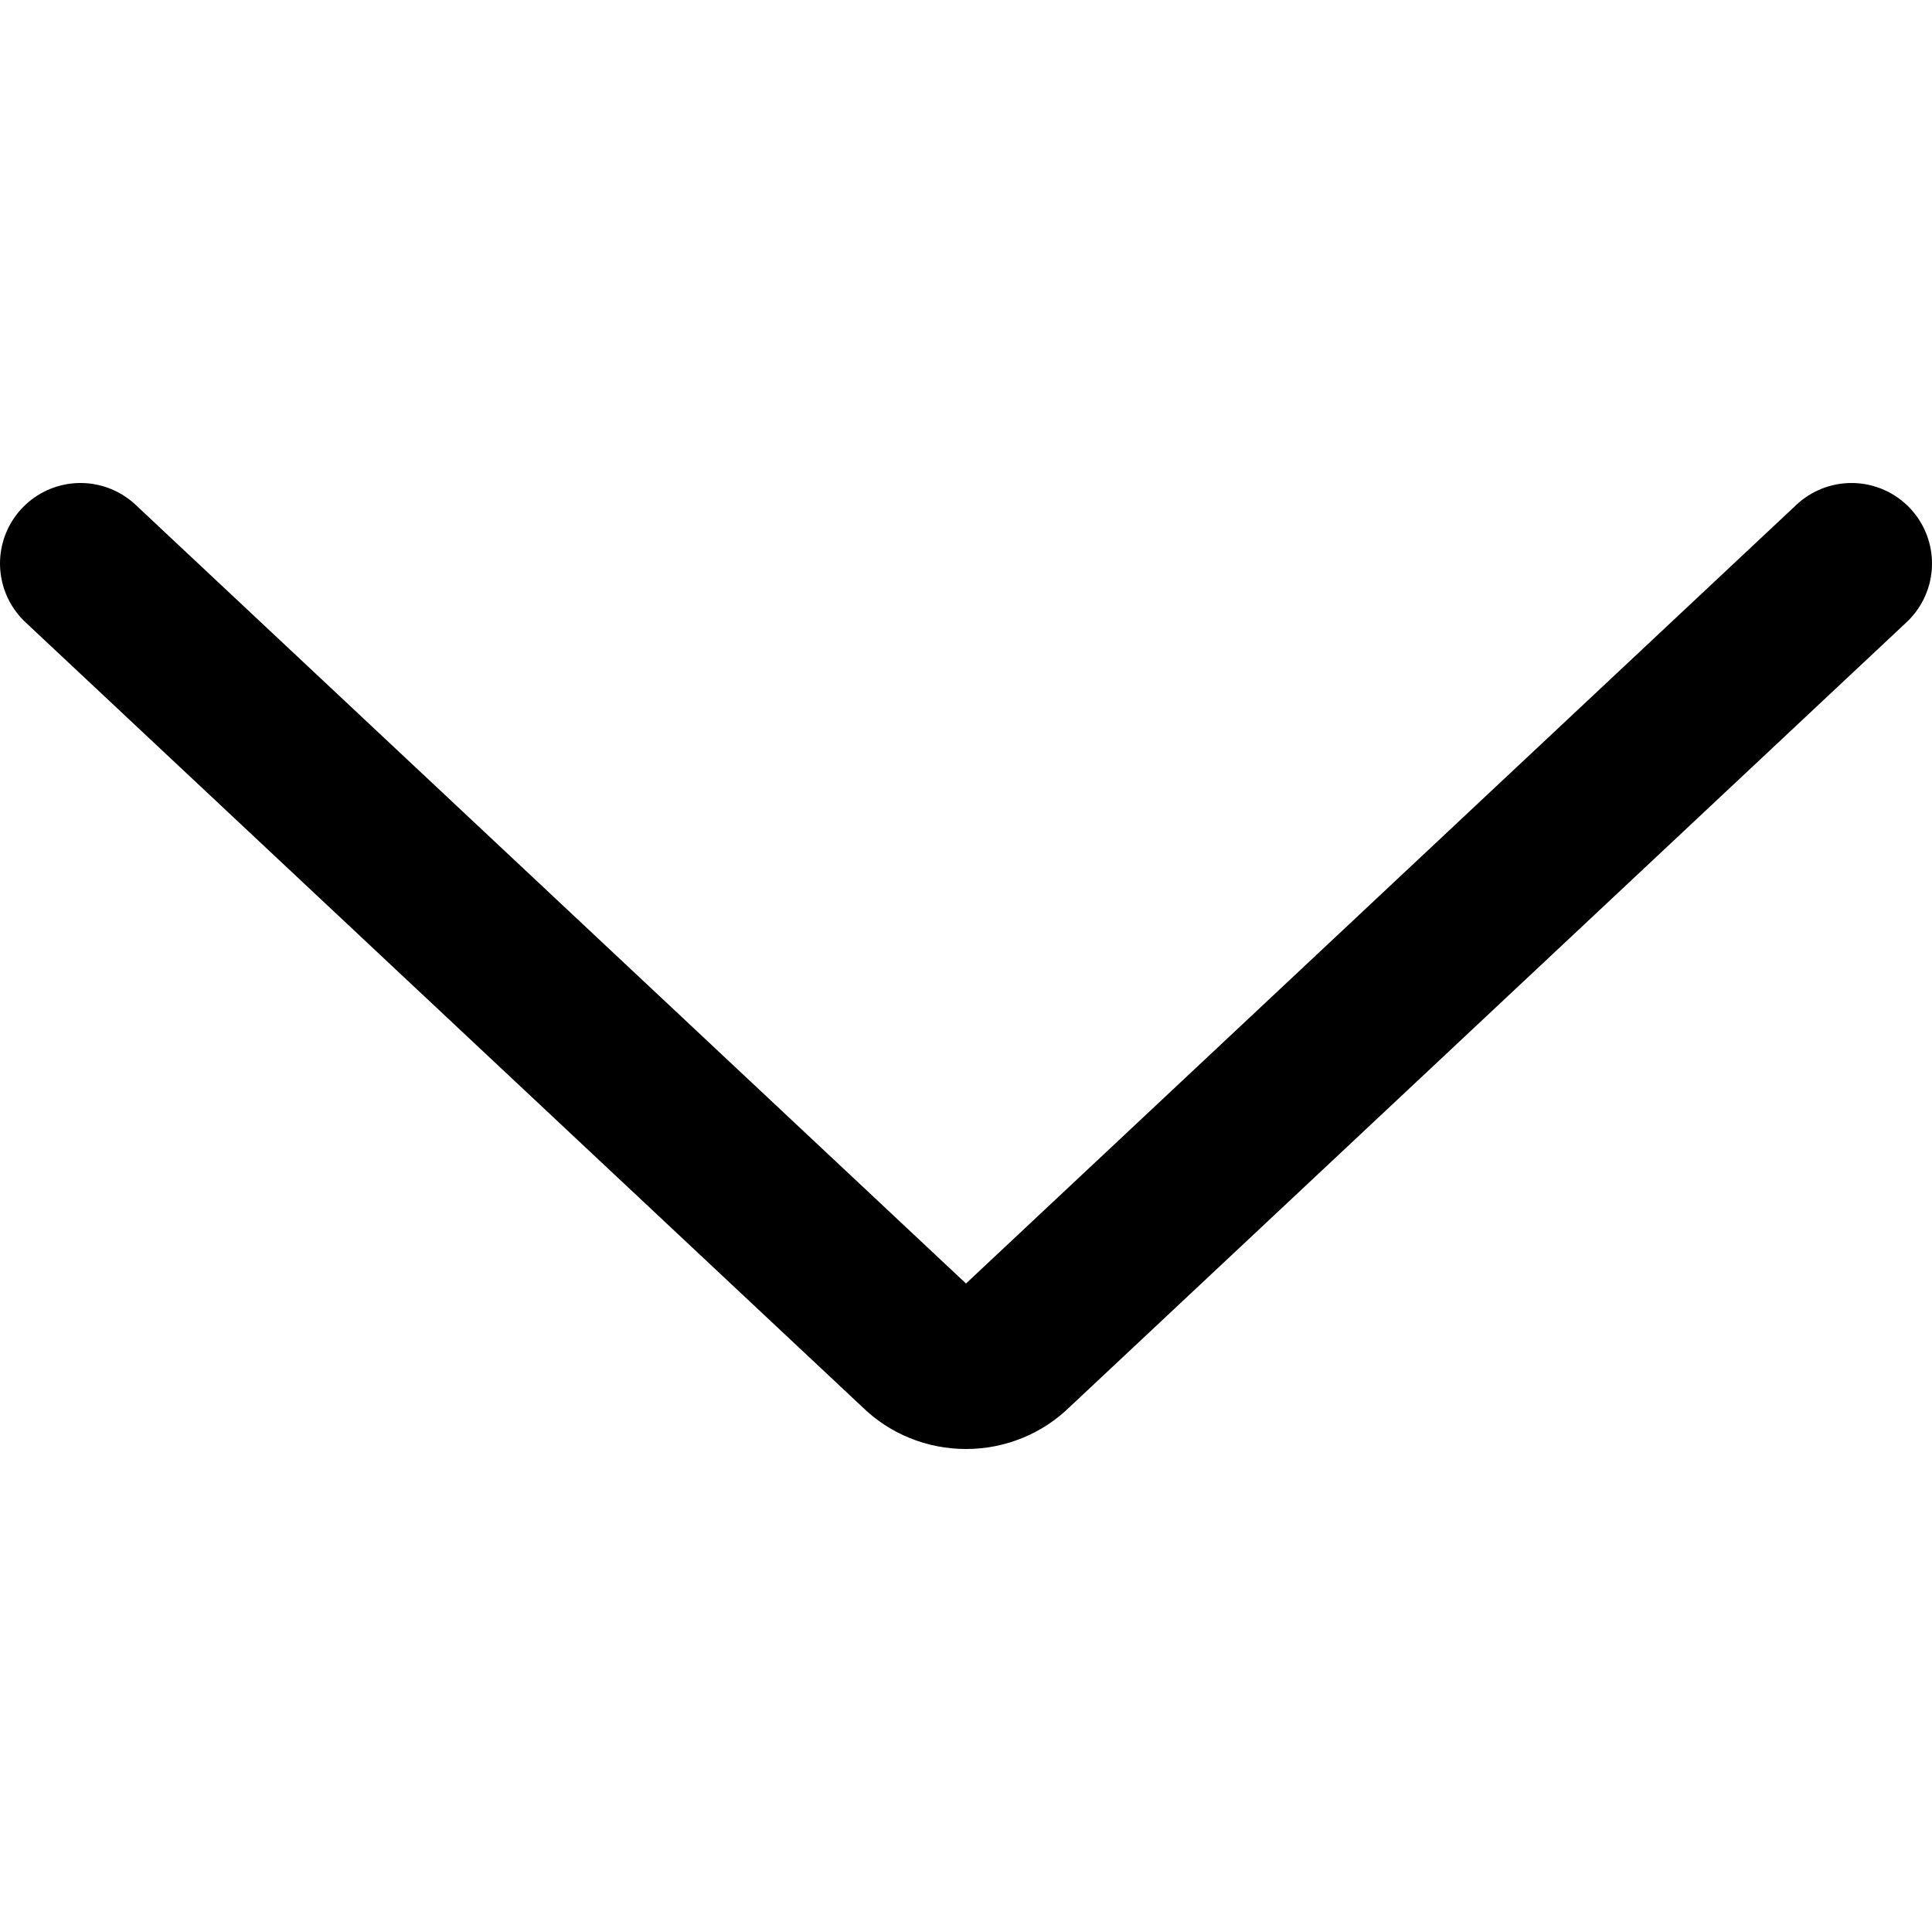 <svg width="24" height="24" viewBox="0 0 24 24" fill="none" xmlns="http://www.w3.org/2000/svg">
<path d="M1 7L11.408 16.76C11.484 16.835 11.575 16.896 11.677 16.937C11.779 16.979 11.889 17 12 17C12.111 17 12.221 16.979 12.323 16.937C12.425 16.896 12.516 16.835 12.592 16.76L23 7" stroke="#000001" stroke-width="2" stroke-linecap="round" stroke-linejoin="round"/>
</svg>
